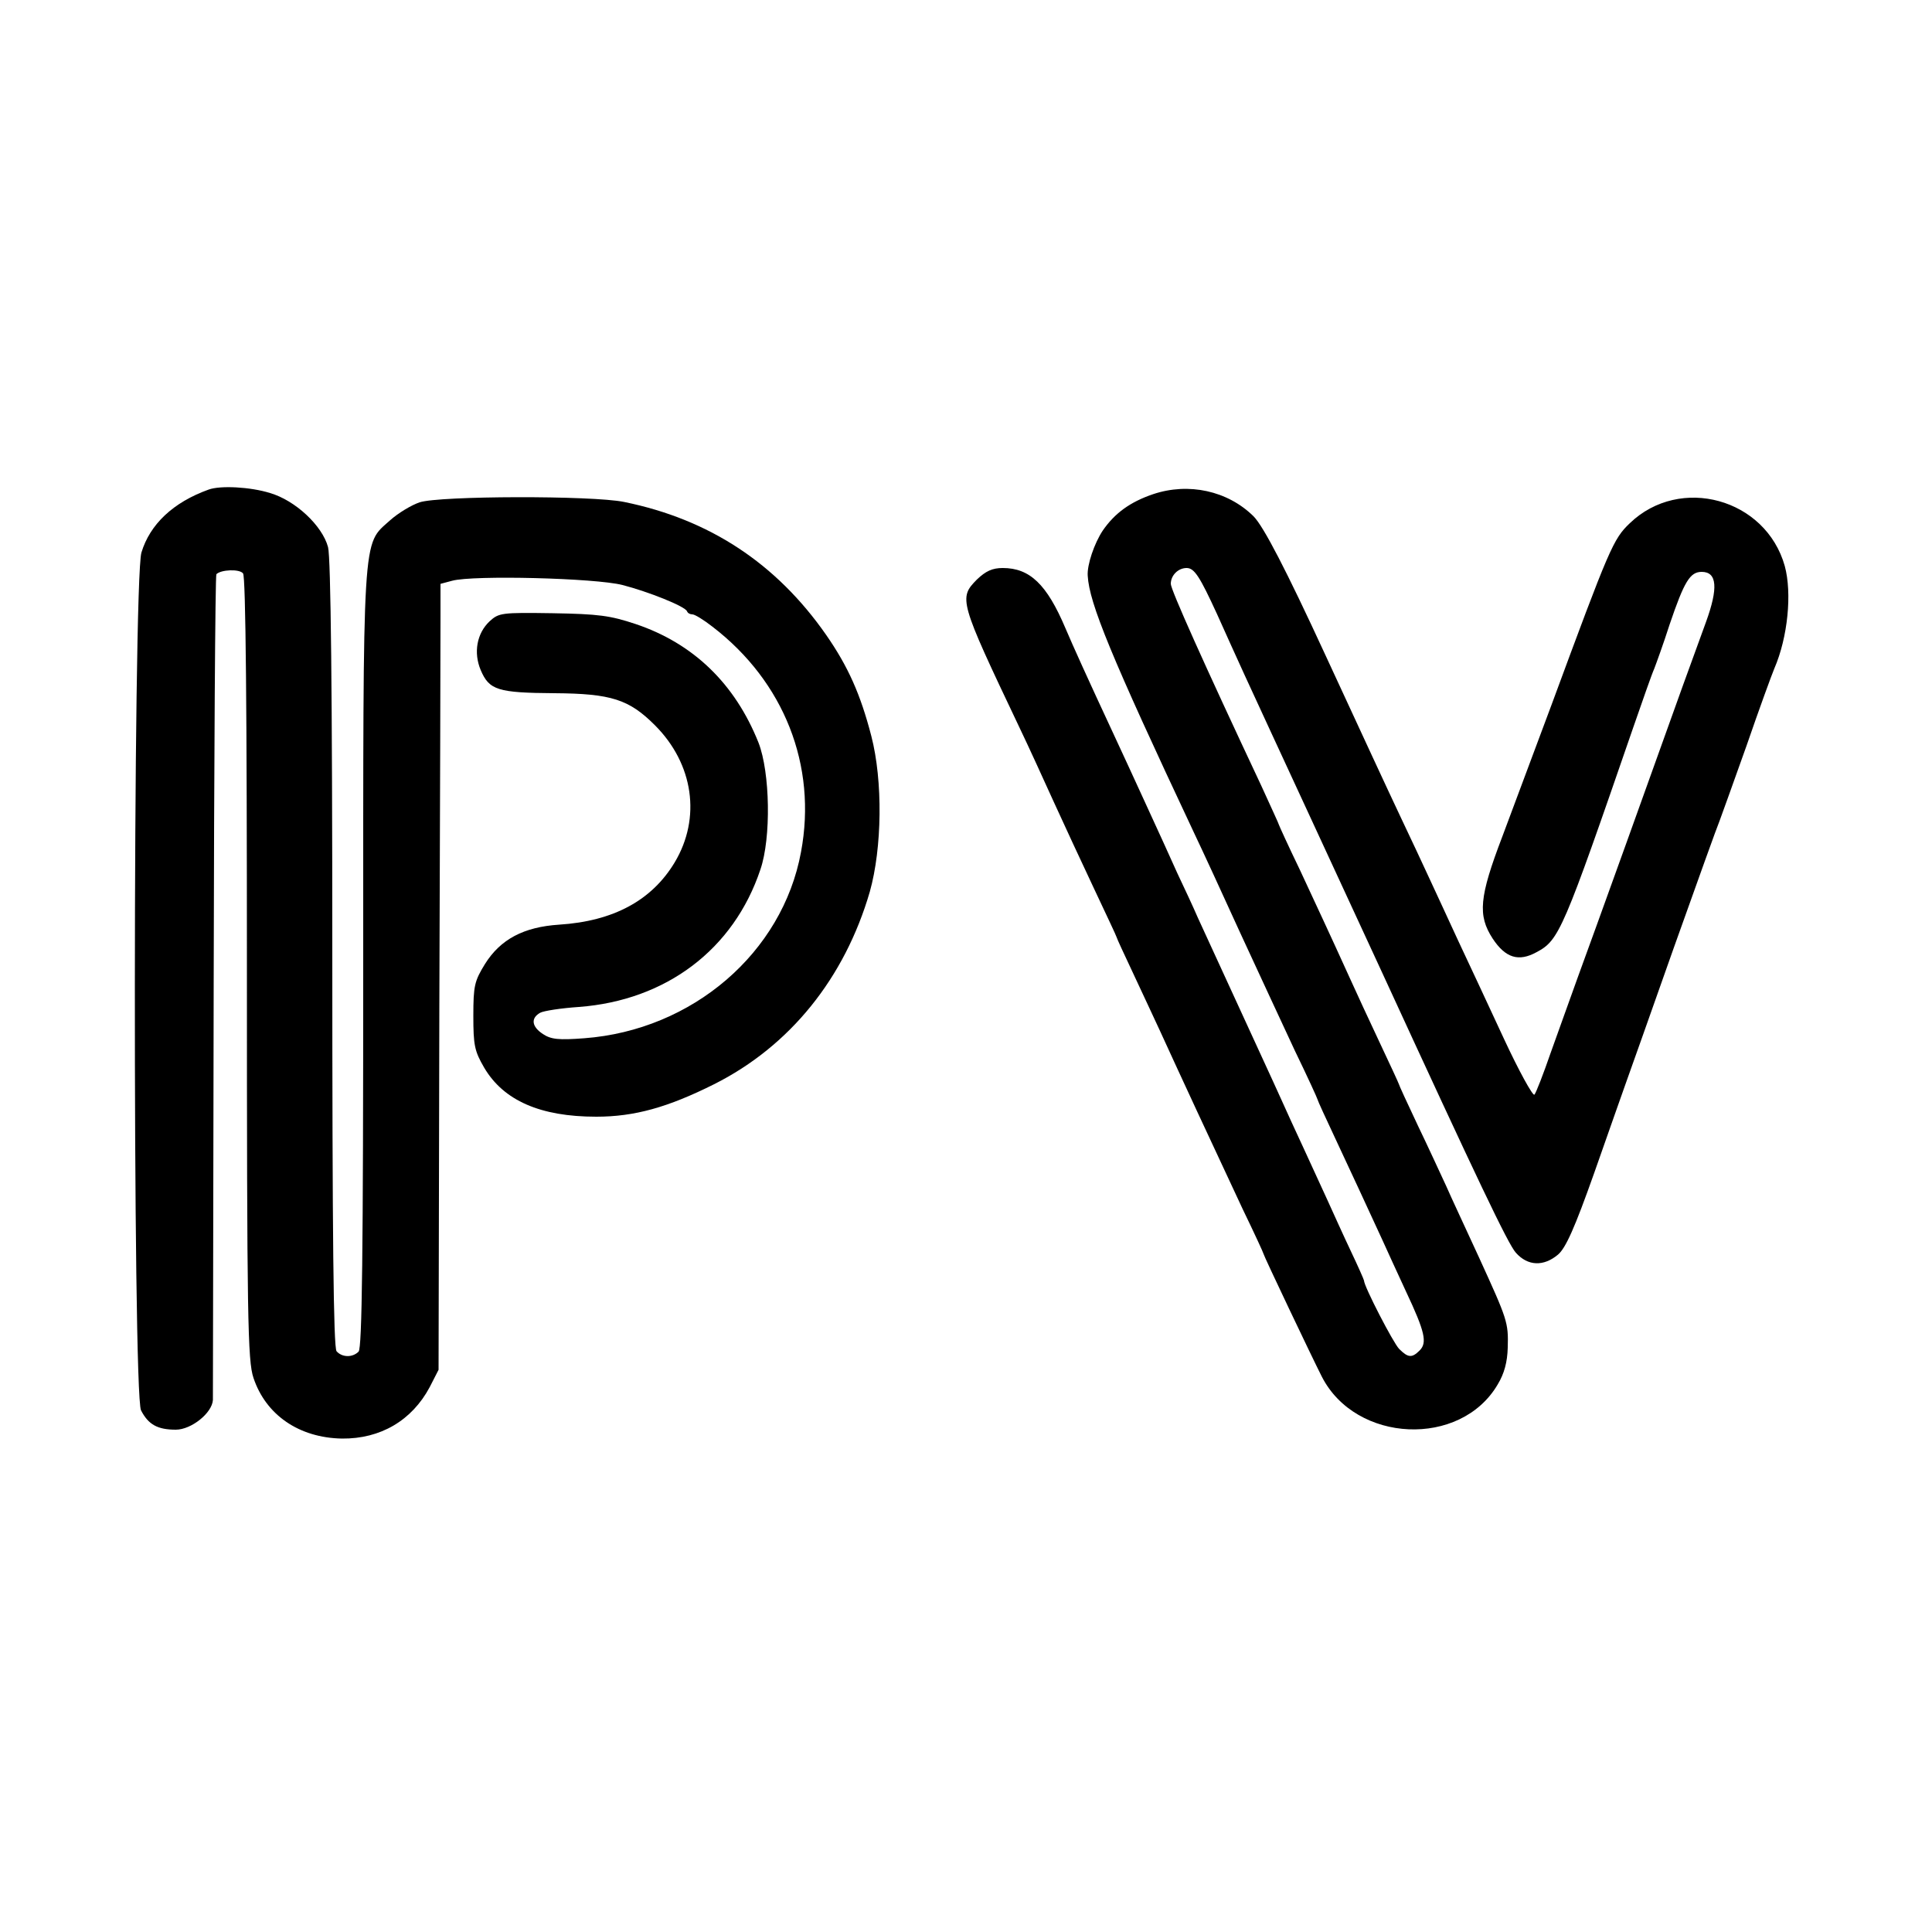 <?xml version="1.0" standalone="no"?>
<!DOCTYPE svg PUBLIC "-//W3C//DTD SVG 20010904//EN"
 "http://www.w3.org/TR/2001/REC-SVG-20010904/DTD/svg10.dtd">
<svg version="1.0" xmlns="http://www.w3.org/2000/svg"
 width="500pt" height="500pt" viewBox="0 0 500 500"
 preserveAspectRatio="xMidYMid meet">
<g transform="translate(0,500) scale(0.1,-0.1)"
fill="#000000" stroke="none">
<path d="M540 3733 c-92 -33 -152 -90 -174 -163 -22 -75 -23 -2178 -1 -2220
19 -37 43 -50 90 -50 40 0 94 43 96 77 0 10 1 494 2 1075 1 581 4 1059 7 1062
12 12 60 14 69 2 7 -8 10 -353 10 -1023 0 -908 2 -1015 17 -1059 32 -96 118
-155 229 -157 100 -1 181 47 227 133 l23 45 2 935 c2 514 3 972 3 1017 l0 82
30 8 c55 15 371 7 441 -11 66 -17 162 -55 167 -68 2 -5 8 -8 14 -8 6 0 29 -14
52 -32 185 -142 271 -359 229 -583 -48 -261 -281 -461 -561 -482 -66 -5 -86
-3 -107 11 -29 19 -32 41 -7 55 9 5 55 12 100 15 226 17 401 149 470 356 28
82 25 251 -5 328 -61 153 -169 257 -318 307 -66 22 -96 26 -215 28 -132 2
-139 1 -163 -21 -33 -31 -42 -81 -23 -126 22 -52 44 -59 191 -60 147 -1 193
-16 260 -83 100 -100 120 -240 51 -355 -59 -98 -158 -152 -299 -161 -92 -6
-152 -38 -192 -102 -27 -44 -30 -56 -30 -134 0 -76 3 -91 28 -134 50 -85 145
-127 290 -127 99 0 185 24 305 84 197 99 338 275 403 498 32 114 34 287 4 403
-28 108 -60 180 -117 262 -129 185 -302 299 -523 344 -83 17 -478 16 -529 -1
-21 -7 -56 -28 -77 -47 -72 -65 -69 -16 -69 -1138 0 -765 -3 -1004 -12 -1013
-16 -16 -43 -15 -57 1 -8 10 -11 298 -11 1028 0 681 -4 1027 -11 1053 -15 56
-85 121 -150 140 -51 16 -129 20 -159 9z"/>
<path d="M2984 3721 c-59 -20 -99 -49 -130 -94 -22 -33 -41 -89 -39 -117 4
-71 60 -208 275 -665 21 -44 75 -161 120 -260 46 -99 109 -236 141 -304 33
-68 59 -125 59 -127 0 -2 21 -48 46 -101 45 -96 81 -174 122 -263 11 -25 39
-85 61 -133 49 -104 55 -132 35 -152 -20 -20 -30 -19 -53 4 -15 15 -91 162
-91 177 0 2 -15 36 -34 76 -19 40 -46 100 -61 133 -15 33 -43 94 -62 135 -19
41 -44 95 -55 120 -11 25 -33 72 -48 105 -85 185 -150 326 -170 370 -12 28
-36 79 -53 115 -16 36 -53 117 -82 180 -29 63 -66 144 -83 180 -68 146 -105
228 -125 275 -48 113 -92 155 -162 155 -27 0 -44 -8 -67 -30 -47 -48 -46 -54
109 -380 25 -52 65 -140 90 -195 25 -55 72 -156 104 -224 32 -68 59 -125 59
-127 0 -2 20 -45 44 -96 24 -51 55 -118 69 -148 47 -103 130 -282 213 -459 30
-62 54 -114 54 -116 0 -4 126 -269 151 -318 88 -172 359 -184 455 -20 17 28
25 58 26 95 2 66 -1 73 -74 233 -33 72 -72 155 -85 185 -14 30 -47 102 -74
158 -27 57 -49 105 -49 107 0 1 -22 49 -49 106 -27 57 -61 131 -76 164 -59
130 -80 174 -131 284 -30 62 -54 115 -54 116 0 2 -21 47 -46 102 -149 317
-234 507 -234 522 0 22 19 41 41 41 20 0 34 -22 79 -120 47 -105 96 -212 137
-300 29 -62 126 -273 289 -625 248 -539 327 -705 347 -727 31 -35 72 -36 109
-5 20 17 43 68 94 212 37 105 73 208 81 230 8 22 64 180 124 350 61 171 114
319 119 330 4 11 36 99 70 195 33 96 66 186 72 200 35 81 46 195 27 265 -49
175 -271 236 -401 111 -43 -41 -52 -62 -203 -471 -43 -115 -100 -268 -127
-340 -60 -157 -64 -204 -25 -264 33 -50 67 -61 114 -35 58 31 68 54 249 579
25 72 49 141 55 154 5 13 24 65 40 115 38 112 53 136 83 136 40 0 43 -42 11
-130 -9 -25 -36 -99 -60 -165 -66 -185 -233 -649 -272 -755 -19 -52 -50 -140
-70 -195 -19 -55 -38 -104 -42 -108 -4 -4 -40 61 -79 145 -39 84 -92 198 -118
253 -25 55 -59 127 -74 160 -15 33 -49 105 -75 160 -42 89 -90 193 -195 420
-101 219 -160 333 -186 359 -67 66 -168 88 -260 57z"/>
</g>
</svg>

